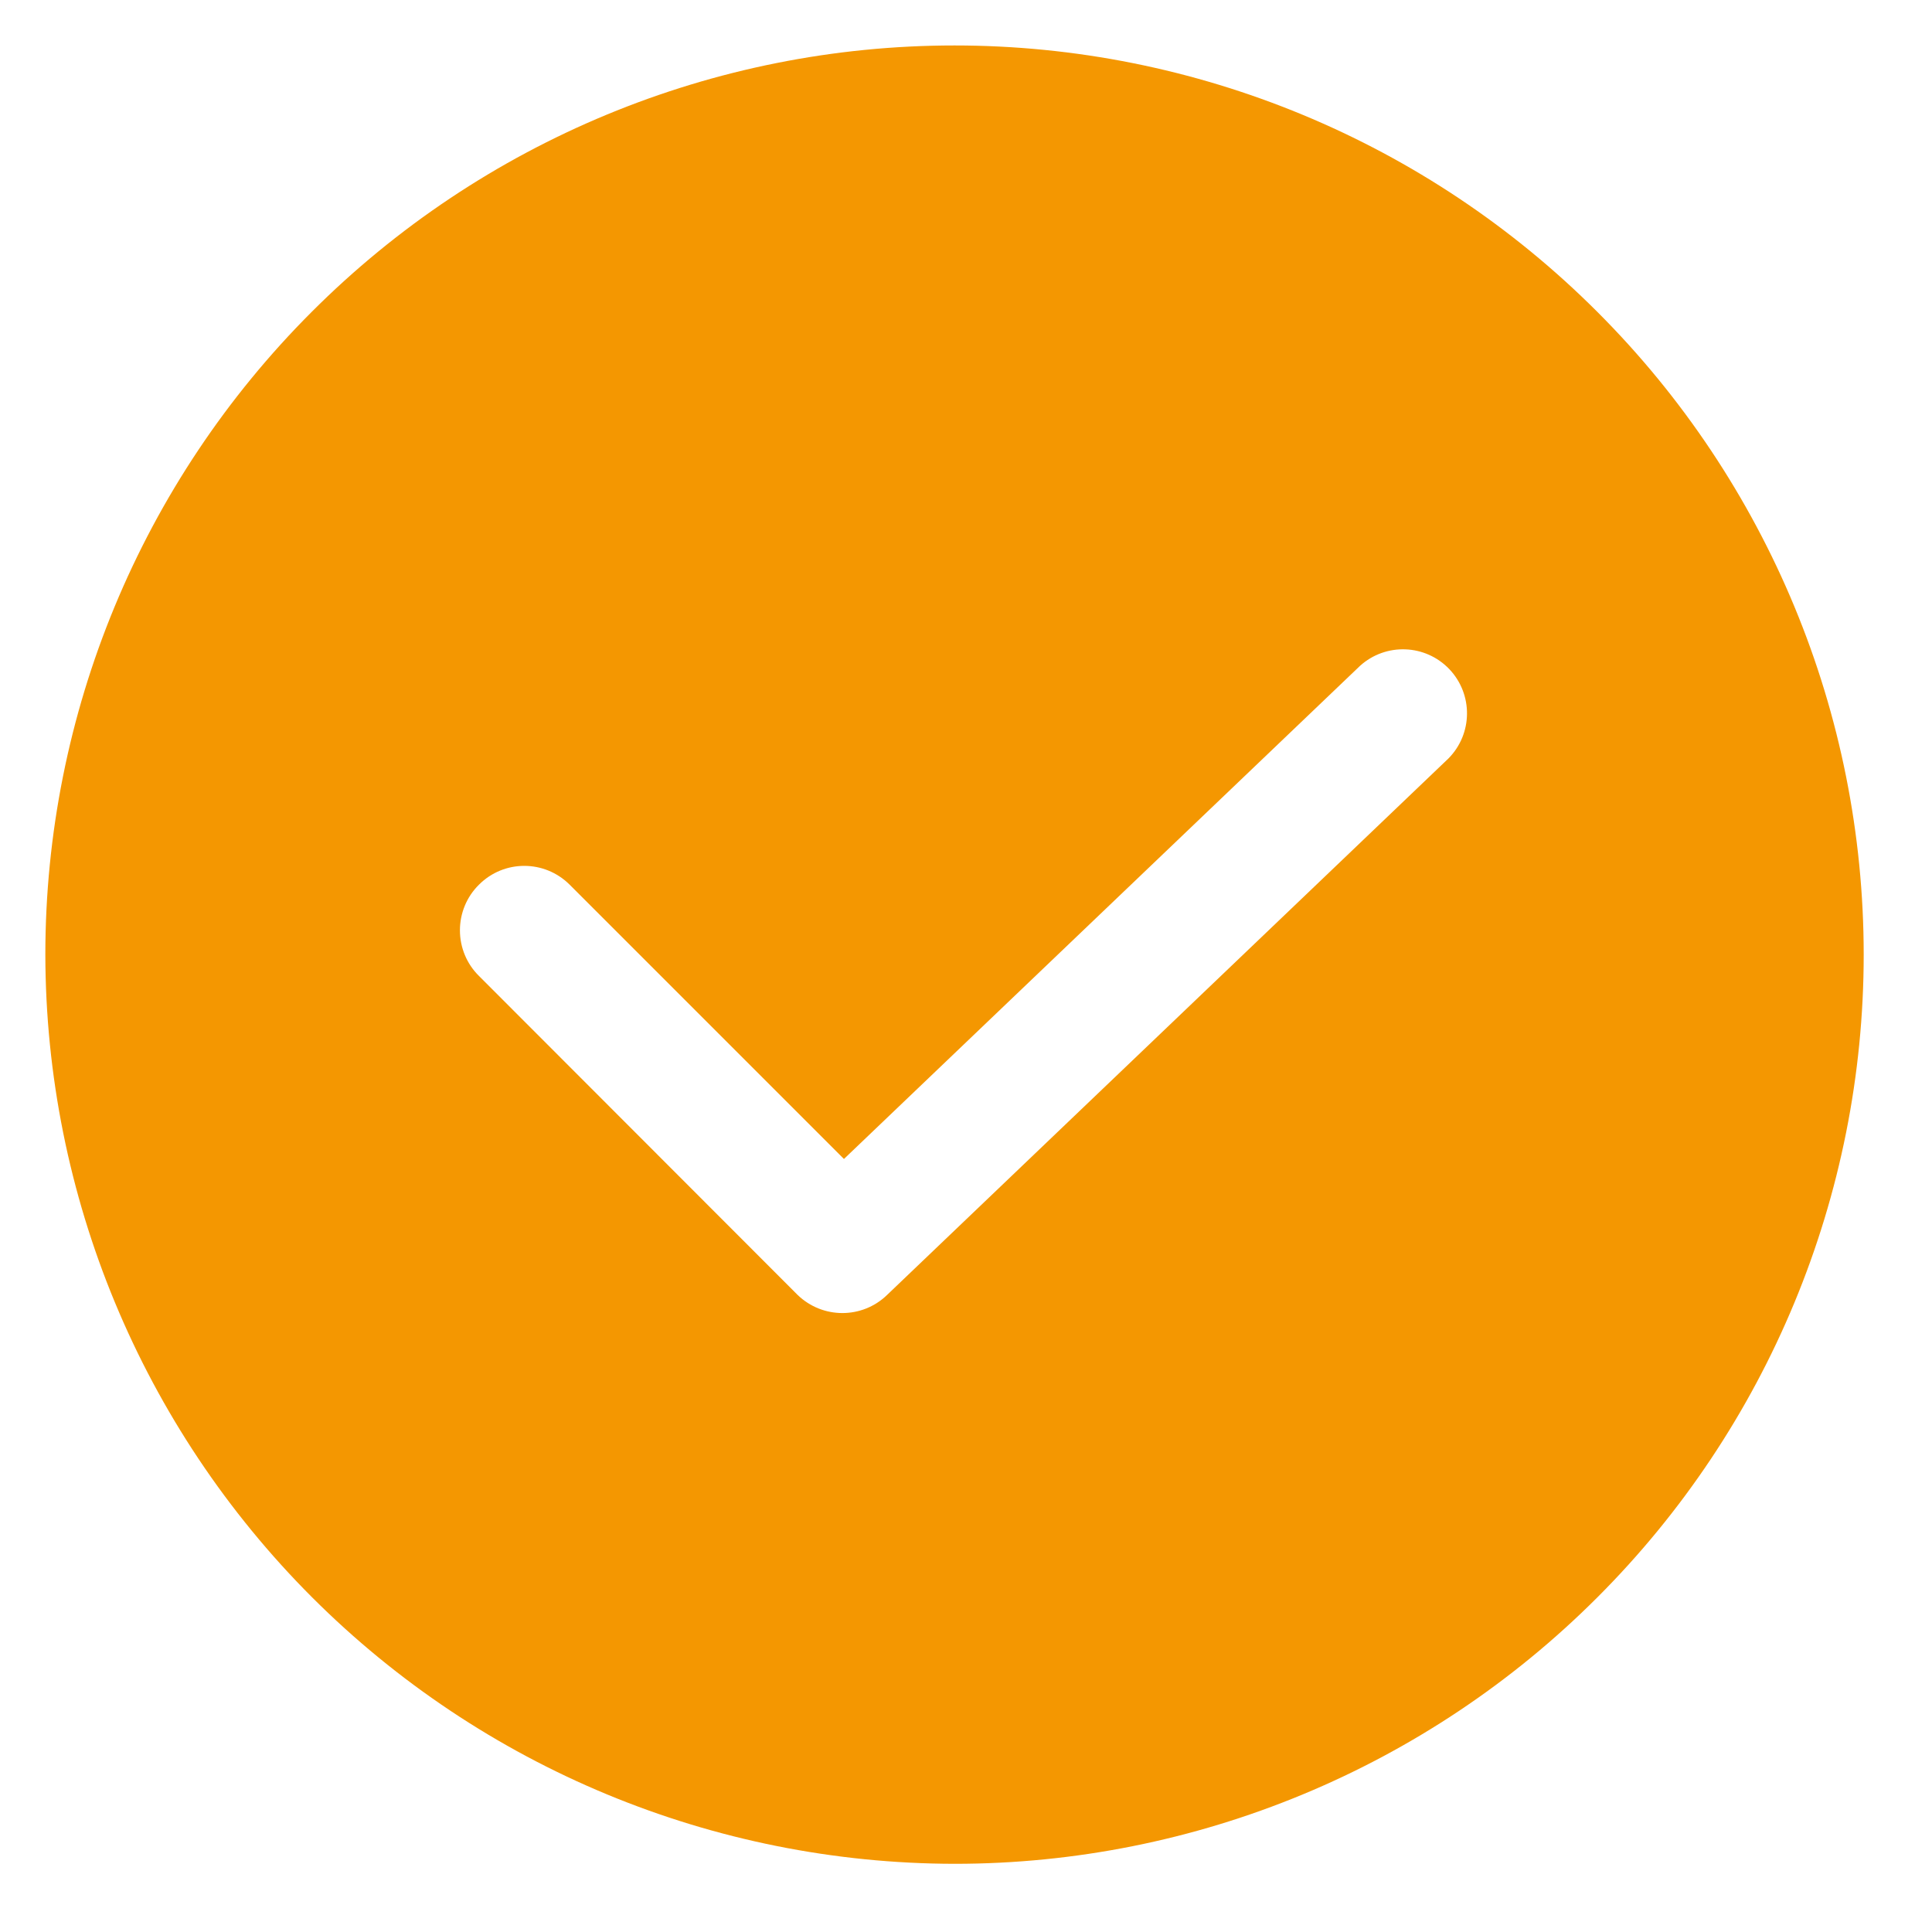 <?xml version="1.0" encoding="UTF-8"?>
<svg width="17px" height="17px" viewBox="0 0 17 17" version="1.1" xmlns="http://www.w3.org/2000/svg" xmlns:xlink="http://www.w3.org/1999/xlink">
    <!-- Generator: Sketch 47.1 (45422) - http://www.bohemiancoding.com/sketch -->
    <title>icon</title>
    <desc>Created with Sketch.</desc>
    <defs></defs>
    <g id="Symbols" stroke="none" stroke-width="1" fill="none" fill-rule="evenodd">
        <g id="Icons-/-Check" fill-rule="nonzero" fill="#F49701">
            <g id="icon">
                <path d="M8.399,16.4 C10.52,16.4 12.555,15.557 14.055,14.056 C15.556,12.556 16.399,10.521 16.399,8.4 C16.399,6.279 15.556,4.244 14.055,2.744 C12.555,1.243 10.52,0.4 8.399,0.4 C6.278,0.4 4.243,1.243 2.743,2.744 C1.242,4.244 0.399,6.279 0.399,8.4 C0.402,10.521 1.246,12.554 2.745,14.054 C4.245,15.554 6.278,16.397 8.399,16.4 L8.399,16.4 Z M4.215,7.784 C4.435,7.564 4.791,7.564 5.012,7.784 L7.426,10.198 L11.967,5.859 C12.194,5.654 12.542,5.667 12.753,5.888 C12.963,6.109 12.96,6.457 12.745,6.674 L7.806,11.394 C7.587,11.607 7.238,11.607 7.018,11.394 L4.215,8.588 C4.107,8.482 4.047,8.337 4.047,8.186 C4.047,8.035 4.107,7.89 4.215,7.784 L4.215,7.784 Z" id="Shape"></path>
            </g>
        </g>
    </g>
</svg>